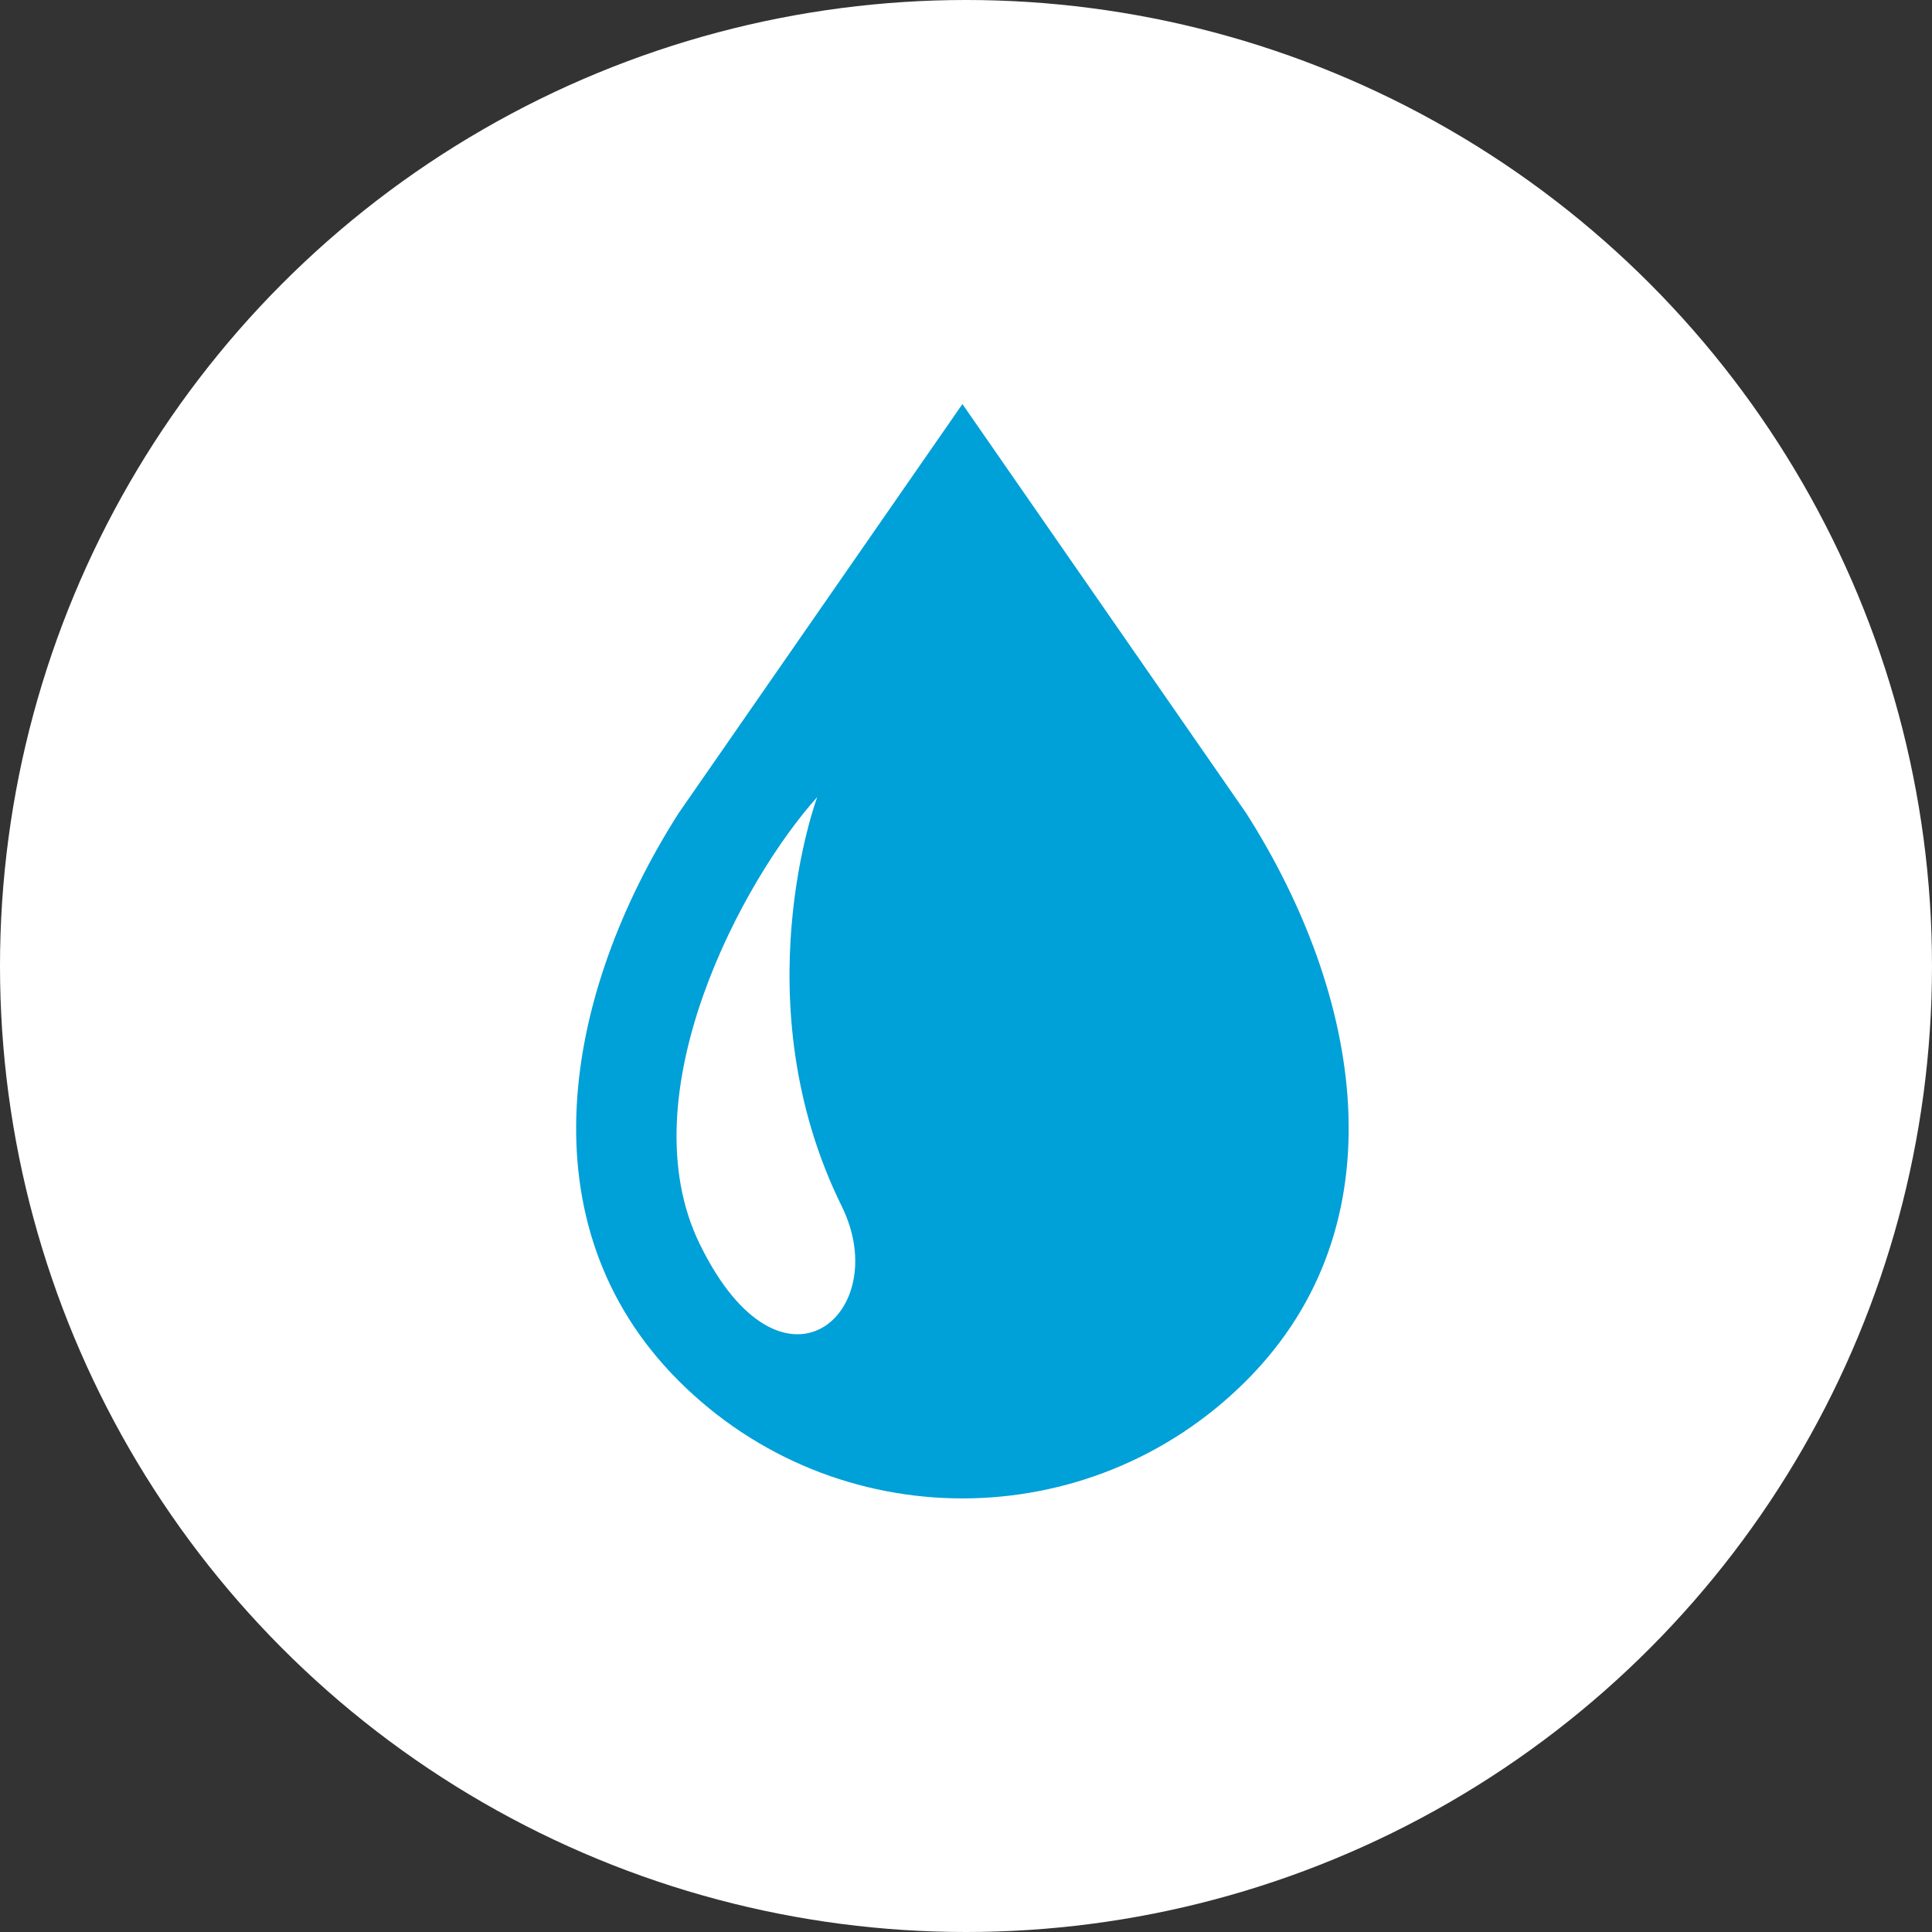 <?xml version="1.0" encoding="UTF-8"?><svg id="_レイヤー_2" xmlns="http://www.w3.org/2000/svg" width="70" height="70" viewBox="0 0 70 70"><rect x="0" y="0" width="70" height="70" fill="#333333" stroke="none"/><defs><style>.cls-1{fill:#00a0d8;}.cls-1,.cls-2{stroke-width:0px;}.cls-2{fill:#fff;}</style></defs><g id="_コンテンツ"><circle class="cls-2" cx="35" cy="35" r="35"/><path class="cls-1" d="M45.15,29.46l-10.28-14.82-10.28,14.82c-4.17,6.54-5.68,14.89,0,20.57,2.84,2.84,6.56,4.26,10.28,4.26s7.44-1.42,10.28-4.26c5.68-5.68,4.17-14.03,0-20.57ZM25.36,45.09c-2.67-5.44,1.58-13.25,4.25-16.21,0,0-2.77,7.41.89,14.83,1.9,3.85-2.16,7.46-5.14,1.38Z"/></g></svg>